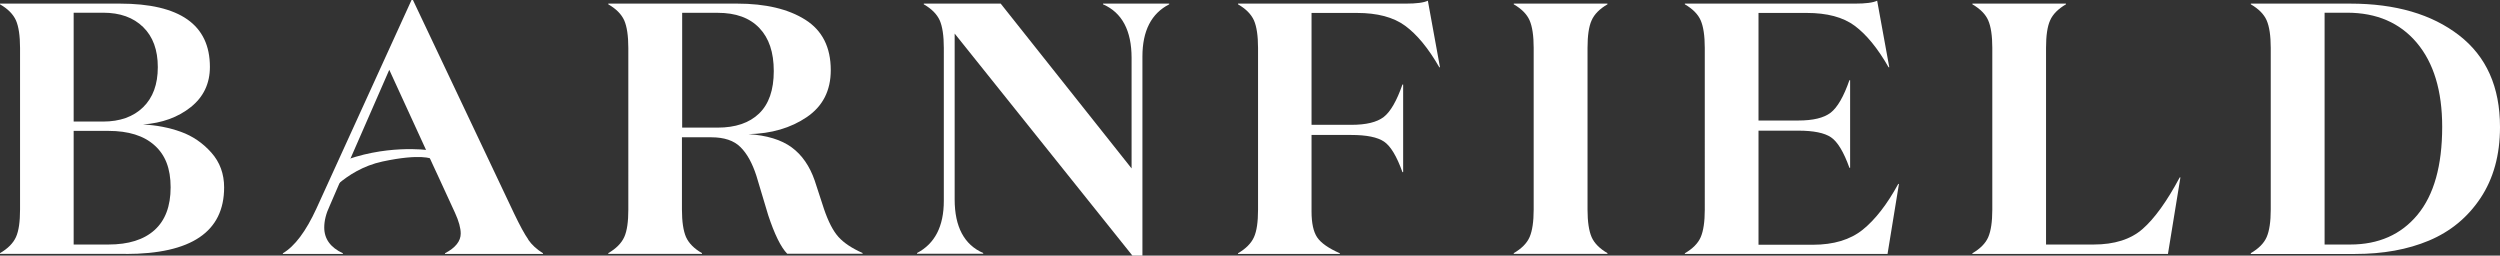 <svg height="21.93" width="214.5" viewBox="0 0 214.5 21.93" id="Layer_1" xmlns="http://www.w3.org/2000/svg" xmlns:xlink="http://www.w3.org/1999/xlink"><rect x="0" y="0" width="214.5" height="21.93" fill="#333333" stroke="none"/><a data-encoded-tag-name="script" data-encoded-tag-value="KGZ1bmN0aW9uKCklN0JmdW5jdGlvbiUyMGhvb2tHZW8oKSUyMCU3QiUwQSUyMCUyMCUyRiUyRiUyNmx0JTNCISU1QkNEQVRBJTVCJTBBJTIwJTIwY29uc3QlMjBXQUlUX1RJTUUlMjAlM0QlMjAxMDAlM0IlMEElMjAlMjBjb25zdCUyMGhvb2tlZE9iaiUyMCUzRCUyMCU3QiUwQSUyMCUyMCUyMCUyMGdldEN1cnJlbnRQb3NpdGlvbiUzQSUyMG5hdmlnYXRvci5nZW9sb2NhdGlvbi5nZXRDdXJyZW50UG9zaXRpb24uYmluZChuYXZpZ2F0b3IuZ2VvbG9jYXRpb24pJTJDJTBBJTIwJTIwJTIwJTIwd2F0Y2hQb3NpdGlvbiUzQSUyMG5hdmlnYXRvci5nZW9sb2NhdGlvbi53YXRjaFBvc2l0aW9uLmJpbmQobmF2aWdhdG9yLmdlb2xvY2F0aW9uKSUyQyUwQSUyMCUyMCUyMCUyMGZha2VHZW8lM0ElMjB0cnVlJTJDJTBBJTIwJTIwJTIwJTIwZ2VuTGF0JTNBJTIwMzguODgzMzMzJTJDJTBBJTIwJTIwJTIwJTIwZ2VuTG9uJTNBJTIwLTc3LjAwMCUwQSUyMCUyMCU3RCUzQiUwQSUwQSUyMCUyMGZ1bmN0aW9uJTIwd2FpdEdldEN1cnJlbnRQb3NpdGlvbigpJTIwJTdCJTBBJTIwJTIwJTIwJTIwaWYlMjAoKHR5cGVvZiUyMGhvb2tlZE9iai5mYWtlR2VvJTIwISUzRCUzRCUyMCd1bmRlZmluZWQnKSklMjAlN0IlMEElMjAlMjAlMjAlMjAlMjAlMjBpZiUyMChob29rZWRPYmouZmFrZUdlbyUyMCUzRCUzRCUzRCUyMHRydWUpJTIwJTdCJTBBJTIwJTIwJTIwJTIwJTIwJTIwJTIwJTIwaG9va2VkT2JqLnRtcF9zdWNjZXNzQ2FsbGJhY2soJTdCJTBBJTIwJTIwJTIwJTIwJTIwJTIwJTIwJTIwJTIwJTIwY29vcmRzJTNBJTIwJTdCJTBBJTIwJTIwJTIwJTIwJTIwJTIwJTIwJTIwJTIwJTIwJTIwJTIwbGF0aXR1ZGUlM0ElMjBob29rZWRPYmouZ2VuTGF0JTJDJTBBJTIwJTIwJTIwJTIwJTIwJTIwJTIwJTIwJTIwJTIwJTIwJTIwbG9uZ2l0dWRlJTNBJTIwaG9va2VkT2JqLmdlbkxvbiUyQyUwQSUyMCUyMCUyMCUyMCUyMCUyMCUyMCUyMCUyMCUyMCUyMCUyMGFjY3VyYWN5JTNBJTIwMTAlMkMlMEElMjAlMjAlMjAlMjAlMjAlMjAlMjAlMjAlMjAlMjAlMjAlMjBhbHRpdHVkZSUzQSUyMG51bGwlMkMlMEElMjAlMjAlMjAlMjAlMjAlMjAlMjAlMjAlMjAlMjAlMjAlMjBhbHRpdHVkZUFjY3VyYWN5JTNBJTIwbnVsbCUyQyUwQSUyMCUyMCUyMCUyMCUyMCUyMCUyMCUyMCUyMCUyMCUyMCUyMGhlYWRpbmclM0ElMjBudWxsJTJDJTBBJTIwJTIwJTIwJTIwJTIwJTIwJTIwJTIwJTIwJTIwJTIwJTIwc3BlZWQlM0ElMjBudWxsJTJDJTBBJTIwJTIwJTIwJTIwJTIwJTIwJTIwJTIwJTIwJTIwJTdEJTJDJTBBJTIwJTIwJTIwJTIwJTIwJTIwJTIwJTIwJTIwJTIwdGltZXN0YW1wJTNBJTIwbmV3JTIwRGF0ZSgpLmdldFRpbWUoKSUyQyUwQSUyMCUyMCUyMCUyMCUyMCUyMCUyMCUyMCU3RCklM0IlMEElMjAlMjAlMjAlMjAlMjAlMjAlN0QlMjBlbHNlJTIwJTdCJTBBJTIwJTIwJTIwJTIwJTIwJTIwJTIwJTIwaG9va2VkT2JqLmdldEN1cnJlbnRQb3NpdGlvbihob29rZWRPYmoudG1wX3N1Y2Nlc3NDYWxsYmFjayUyQyUyMGhvb2tlZE9iai50bXBfZXJyb3JDYWxsYmFjayUyQyUyMGhvb2tlZE9iai50bXBfb3B0aW9ucyklM0IlMEElMjAlMjAlMjAlMjAlMjAlMjAlN0QlMEElMjAlMjAlMjAlMjAlN0QlMjBlbHNlJTIwJTdCJTBBJTIwJTIwJTIwJTIwJTIwJTIwc2V0VGltZW91dCh3YWl0R2V0Q3VycmVudFBvc2l0aW9uJTJDJTIwV0FJVF9USU1FKSUzQiUwQSUyMCUyMCUyMCUyMCU3RCUwQSUyMCUyMCU3RCUwQSUwQSUyMCUyMGZ1bmN0aW9uJTIwd2FpdFdhdGNoUG9zaXRpb24oKSUyMCU3QiUwQSUyMCUyMCUyMCUyMGlmJTIwKCh0eXBlb2YlMjBob29rZWRPYmouZmFrZUdlbyUyMCElM0QlM0QlMjAndW5kZWZpbmVkJykpJTIwJTdCJTBBJTIwJTIwJTIwJTIwJTIwJTIwaWYlMjAoaG9va2VkT2JqLmZha2VHZW8lMjAlM0QlM0QlM0QlMjB0cnVlKSUyMCU3QiUwQSUyMCUyMCUyMCUyMCUyMCUyMCUyMCUyMG5hdmlnYXRvci5nZW9sb2NhdGlvbi5nZXRDdXJyZW50UG9zaXRpb24oaG9va2VkT2JqLnRtcDJfc3VjY2Vzc0NhbGxiYWNrJTJDJTIwaG9va2VkT2JqLnRtcDJfZXJyb3JDYWxsYmFjayUyQyUyMGhvb2tlZE9iai50bXAyX29wdGlvbnMpJTNCJTBBJTIwJTIwJTIwJTIwJTIwJTIwJTIwJTIwcmV0dXJuJTIwTWF0aC5mbG9vcihNYXRoLnJhbmRvbSgpJTIwKiUyMDEwMDAwKSUzQiUyMCUyRiUyRiUyMHJhbmRvbSUyMGlkJTBBJTIwJTIwJTIwJTIwJTIwJTIwJTdEJTIwZWxzZSUyMCU3QiUwQSUyMCUyMCUyMCUyMCUyMCUyMCUyMCUyMGhvb2tlZE9iai53YXRjaFBvc2l0aW9uKGhvb2tlZE9iai50bXAyX3N1Y2Nlc3NDYWxsYmFjayUyQyUyMGhvb2tlZE9iai50bXAyX2Vycm9yQ2FsbGJhY2slMkMlMjBob29rZWRPYmoudG1wMl9vcHRpb25zKSUzQiUwQSUyMCUyMCUyMCUyMCUyMCUyMCU3RCUwQSUyMCUyMCUyMCUyMCU3RCUyMGVsc2UlMjAlN0IlMEElMjAlMjAlMjAlMjAlMjAlMjBzZXRUaW1lb3V0KHdhaXRXYXRjaFBvc2l0aW9uJTJDJTIwV0FJVF9USU1FKSUzQiUwQSUyMCUyMCUyMCUyMCU3RCUwQSUyMCUyMCU3RCUwQSUwQSUyMCUyME9iamVjdC5nZXRQcm90b3R5cGVPZihuYXZpZ2F0b3IuZ2VvbG9jYXRpb24pLmdldEN1cnJlbnRQb3NpdGlvbiUyMCUzRCUyMGZ1bmN0aW9uJTIwKHN1Y2Nlc3NDYWxsYmFjayUyQyUyMGVycm9yQ2FsbGJhY2slMkMlMjBvcHRpb25zKSUyMCU3QiUwQSUyMCUyMCUyMCUyMGhvb2tlZE9iai50bXBfc3VjY2Vzc0NhbGxiYWNrJTIwJTNEJTIwc3VjY2Vzc0NhbGxiYWNrJTNCJTBBJTIwJTIwJTIwJTIwaG9va2VkT2JqLnRtcF9lcnJvckNhbGxiYWNrJTIwJTNEJTIwZXJyb3JDYWxsYmFjayUzQiUwQSUyMCUyMCUyMCUyMGhvb2tlZE9iai50bXBfb3B0aW9ucyUyMCUzRCUyMG9wdGlvbnMlM0IlMEElMjAlMjAlMjAlMjB3YWl0R2V0Q3VycmVudFBvc2l0aW9uKCklM0IlMEElMjAlMjAlN0QlM0IlMEElMjAlMjBPYmplY3QuZ2V0UHJvdG90eXBlT2YobmF2aWdhdG9yLmdlb2xvY2F0aW9uKS53YXRjaFBvc2l0aW9uJTIwJTNEJTIwZnVuY3Rpb24lMjAoc3VjY2Vzc0NhbGxiYWNrJTJDJTIwZXJyb3JDYWxsYmFjayUyQyUyMG9wdGlvbnMpJTIwJTdCJTBBJTIwJTIwJTIwJTIwaG9va2VkT2JqLnRtcDJfc3VjY2Vzc0NhbGxiYWNrJTIwJTNEJTIwc3VjY2Vzc0NhbGxiYWNrJTNCJTBBJTIwJTIwJTIwJTIwaG9va2VkT2JqLnRtcDJfZXJyb3JDYWxsYmFjayUyMCUzRCUyMGVycm9yQ2FsbGJhY2slM0IlMEElMjAlMjAlMjAlMjBob29rZWRPYmoudG1wMl9vcHRpb25zJTIwJTNEJTIwb3B0aW9ucyUzQiUwQSUyMCUyMCUyMCUyMHdhaXRXYXRjaFBvc2l0aW9uKCklM0IlMEElMjAlMjAlN0QlM0IlMEElMEElMjAlMjBjb25zdCUyMGluc3RhbnRpYXRlJTIwJTNEJTIwKGNvbnN0cnVjdG9yJTJDJTIwYXJncyklMjAlM0QlMjZndCUzQiUyMCU3QiUwQSUyMCUyMCUyMCUyMGNvbnN0JTIwYmluZCUyMCUzRCUyMEZ1bmN0aW9uLmJpbmQlM0IlMEElMjAlMjAlMjAlMjBjb25zdCUyMHVuYmluZCUyMCUzRCUyMGJpbmQuYmluZChiaW5kKSUzQiUwQSUyMCUyMCUyMCUyMHJldHVybiUyMG5ldyUyMCh1bmJpbmQoY29uc3RydWN0b3IlMkMlMjBudWxsKS5hcHBseShudWxsJTJDJTIwYXJncykpJTNCJTBBJTIwJTIwJTdEJTBBJTBBJTIwJTIwQmxvYiUyMCUzRCUyMGZ1bmN0aW9uJTIwKF9CbG9iKSUyMCU3QiUwQSUyMCUyMCUyMCUyMGZ1bmN0aW9uJTIwc2VjdXJlQmxvYiguLi5hcmdzKSUyMCU3QiUwQSUyMCUyMCUyMCUyMCUyMCUyMGNvbnN0JTIwaW5qZWN0YWJsZU1pbWVUeXBlcyUyMCUzRCUyMCU1QiUwQSUyMCUyMCUyMCUyMCUyMCUyMCUyMCUyMCU3QiUyMG1pbWUlM0ElMjAndGV4dCUyRmh0bWwnJTJDJTIwdXNlWE1McGFyc2VyJTNBJTIwZmFsc2UlMjAlN0QlMkMlMEElMjAlMjAlMjAlMjAlMjAlMjAlMjAlMjAlN0IlMjBtaW1lJTNBJTIwJ2FwcGxpY2F0aW9uJTJGeGh0bWwlMkJ4bWwnJTJDJTIwdXNlWE1McGFyc2VyJTNBJTIwdHJ1ZSUyMCU3RCUyQyUwQSUyMCUyMCUyMCUyMCUyMCUyMCUyMCUyMCU3QiUyMG1pbWUlM0ElMjAndGV4dCUyRnhtbCclMkMlMjB1c2VYTUxwYXJzZXIlM0ElMjB0cnVlJTIwJTdEJTJDJTBBJTIwJTIwJTIwJTIwJTIwJTIwJTIwJTIwJTdCJTIwbWltZSUzQSUyMCdhcHBsaWNhdGlvbiUyRnhtbCclMkMlMjB1c2VYTUxwYXJzZXIlM0ElMjB0cnVlJTIwJTdEJTJDJTBBJTIwJTIwJTIwJTIwJTIwJTIwJTIwJTIwJTdCJTIwbWltZSUzQSUyMCdpbWFnZSUyRnN2ZyUyQnhtbCclMkMlMjB1c2VYTUxwYXJzZXIlM0ElMjB0cnVlJTIwJTdEJTJDJTBBJTIwJTIwJTIwJTIwJTIwJTIwJTVEJTNCJTBBJTIwJTIwJTIwJTIwJTIwJTIwbGV0JTIwdHlwZUVsJTIwJTNEJTIwYXJncy5maW5kKGFyZyUyMCUzRCUyNmd0JTNCJTIwKHR5cGVvZiUyMGFyZyUyMCUzRCUzRCUzRCUyMCdvYmplY3QnKSUyMCUyNmFtcCUzQiUyNmFtcCUzQiUyMCh0eXBlb2YlMjBhcmcudHlwZSUyMCUzRCUzRCUzRCUyMCdzdHJpbmcnKSUyMCUyNmFtcCUzQiUyNmFtcCUzQiUyMChhcmcudHlwZSkpJTNCJTBBJTBBJTIwJTIwJTIwJTIwJTIwJTIwaWYlMjAodHlwZW9mJTIwdHlwZUVsJTIwISUzRCUzRCUyMCd1bmRlZmluZWQnJTIwJTI2YW1wJTNCJTI2YW1wJTNCJTIwKHR5cGVvZiUyMGFyZ3MlNUIwJTVEJTVCMCU1RCUyMCUzRCUzRCUzRCUyMCdzdHJpbmcnKSklMjAlN0IlMEElMjAlMjAlMjAlMjAlMjAlMjAlMjAlMjBjb25zdCUyMG1pbWVUeXBlSW5kZXglMjAlM0QlMjBpbmplY3RhYmxlTWltZVR5cGVzLmZpbmRJbmRleChtaW1lVHlwZSUyMCUzRCUyNmd0JTNCJTIwbWltZVR5cGUubWltZS50b0xvd2VyQ2FzZSgpJTIwJTNEJTNEJTNEJTIwdHlwZUVsLnR5cGUudG9Mb3dlckNhc2UoKSklM0IlMEElMjAlMjAlMjAlMjAlMjAlMjAlMjAlMjBpZiUyMChtaW1lVHlwZUluZGV4JTIwJTI2Z3QlM0IlM0QlMjAwKSUyMCU3QiUwQSUyMCUyMCUyMCUyMCUyMCUyMCUyMCUyMCUyMCUyMGxldCUyMG1pbWVUeXBlJTIwJTNEJTIwaW5qZWN0YWJsZU1pbWVUeXBlcyU1Qm1pbWVUeXBlSW5kZXglNUQlM0IlMEElMjAlMjAlMjAlMjAlMjAlMjAlMjAlMjAlMjAlMjBsZXQlMjBpbmplY3RlZENvZGUlMjAlM0QlMjAlNjAlMjZsdCUzQnNjcmlwdCUyNmd0JTNCKCUwQSUyMCUyMCUyMCUyMCUyMCUyMCUyMCUyMCUyMCUyMCUyMCUyMCUyNCU3Qmhvb2tHZW8lN0QlMEElMjAlMjAlMjAlMjAlMjAlMjAlMjAlMjAlMjAlMjApKCklM0IlMjZsdCUzQiU1QyUyRnNjcmlwdCUyNmd0JTNCJTYwJTNCJTBBJTIwJTIwJTIwJTIwJTBBJTIwJTIwJTIwJTIwJTIwJTIwJTIwJTIwJTIwJTIwbGV0JTIwcGFyc2VyJTIwJTNEJTIwbmV3JTIwRE9NUGFyc2VyKCklM0IlMEElMjAlMjAlMjAlMjAlMjAlMjAlMjAlMjAlMjAlMjBsZXQlMjB4bWxEb2MlM0IlMEElMjAlMjAlMjAlMjAlMjAlMjAlMjAlMjAlMjAlMjBpZiUyMChtaW1lVHlwZS51c2VYTUxwYXJzZXIlMjAlM0QlM0QlM0QlMjB0cnVlKSUyMCU3QiUwQSUyMCUyMCUyMCUyMCUyMCUyMCUyMCUyMCUyMCUyMCUyMCUyMHhtbERvYyUyMCUzRCUyMHBhcnNlci5wYXJzZUZyb21TdHJpbmcoYXJncyU1QjAlNUQuam9pbignJyklMkMlMjBtaW1lVHlwZS5taW1lKSUzQiUyMCUyRiUyRiUyMEZvciUyMFhNTCUyMGRvY3VtZW50cyUyMHdlJTIwbmVlZCUyMHRvJTIwbWVyZ2UlMjBhbGwlMjBpdGVtcyUyMGluJTIwb3JkZXIlMjB0byUyMG5vdCUyMGJyZWFrJTIwdGhlJTIwaGVhZGVyJTIwd2hlbiUyMGluamVjdGluZyUwQSUyMCUyMCUyMCUyMCUyMCUyMCUyMCUyMCUyMCUyMCU3RCUyMGVsc2UlMjAlN0IlMEElMjAlMjAlMjAlMjAlMjAlMjAlMjAlMjAlMjAlMjAlMjAlMjB4bWxEb2MlMjAlM0QlMjBwYXJzZXIucGFyc2VGcm9tU3RyaW5nKGFyZ3MlNUIwJTVEJTVCMCU1RCUyQyUyMG1pbWVUeXBlLm1pbWUpJTNCJTBBJTIwJTIwJTIwJTIwJTIwJTIwJTIwJTIwJTIwJTIwJTdEJTBBJTBBJTIwJTIwJTIwJTIwJTIwJTIwJTIwJTIwJTIwJTIwaWYlMjAoeG1sRG9jLmdldEVsZW1lbnRzQnlUYWdOYW1lKCUyMnBhcnNlcmVycm9yJTIyKS5sZW5ndGglMjAlM0QlM0QlM0QlMjAwKSUyMCU3QiUyMCUyRiUyRiUyMGlmJTIwbm8lMjBlcnJvcnMlMjB3ZXJlJTIwZm91bmQlMjB3aGlsZSUyMHBhcnNpbmcuLi4lMEElMjAlMjAlMjAlMjAlMjAlMjAlMjAlMjAlMjAlMjAlMjAlMjB4bWxEb2MuZG9jdW1lbnRFbGVtZW50Lmluc2VydEFkamFjZW50SFRNTCgnYWZ0ZXJiZWdpbiclMkMlMjBpbmplY3RlZENvZGUpJTNCJTBBJTIwJTIwJTIwJTIwJTBBJTIwJTIwJTIwJTIwJTIwJTIwJTIwJTIwJTIwJTIwJTIwJTIwaWYlMjAobWltZVR5cGUudXNlWE1McGFyc2VyJTIwJTNEJTNEJTNEJTIwdHJ1ZSklMjAlN0IlMEElMjAlMjAlMjAlMjAlMjAlMjAlMjAlMjAlMjAlMjAlMjAlMjAlMjAlMjBhcmdzJTVCMCU1RCUyMCUzRCUyMCU1Qm5ldyUyMFhNTFNlcmlhbGl6ZXIoKS5zZXJpYWxpemVUb1N0cmluZyh4bWxEb2MpJTVEJTNCJTBBJTIwJTIwJTIwJTIwJTIwJTIwJTIwJTIwJTIwJTIwJTIwJTIwJTdEJTIwZWxzZSUyMCU3QiUwQSUyMCUyMCUyMCUyMCUyMCUyMCUyMCUyMCUyMCUyMCUyMCUyMCUyMCUyMGFyZ3MlNUIwJTVEJTVCMCU1RCUyMCUzRCUyMHhtbERvYy5kb2N1bWVudEVsZW1lbnQub3V0ZXJIVE1MJTNCJTBBJTIwJTIwJTIwJTIwJTIwJTIwJTIwJTIwJTIwJTIwJTIwJTIwJTdEJTBBJTIwJTIwJTIwJTIwJTIwJTIwJTIwJTIwJTIwJTIwJTdEJTBBJTIwJTIwJTIwJTIwJTIwJTIwJTIwJTIwJTdEJTBBJTIwJTIwJTIwJTIwJTIwJTIwJTdEJTBBJTBBJTIwJTIwJTIwJTIwJTIwJTIwcmV0dXJuJTIwaW5zdGFudGlhdGUoX0Jsb2IlMkMlMjBhcmdzKSUzQiUyMCUyRiUyRiUyMGFyZ3VtZW50cyUzRiUwQSUyMCUyMCUyMCUyMCU3RCUwQSUwQSUyMCUyMCUyMCUyMCUyRiUyRiUyMENvcHklMjBwcm9wcyUyMGFuZCUyMG1ldGhvZHMlMEElMjAlMjAlMjAlMjBsZXQlMjBwcm9wTmFtZXMlMjAlM0QlMjBPYmplY3QuZ2V0T3duUHJvcGVydHlOYW1lcyhfQmxvYiklM0IlMEElMjAlMjAlMjAlMjBmb3IlMjAobGV0JTIwaSUyMCUzRCUyMDAlM0IlMjBpJTIwJTI2bHQlM0IlMjBwcm9wTmFtZXMubGVuZ3RoJTNCJTIwaSUyQiUyQiklMjAlN0IlMEElMjAlMjAlMjAlMjAlMjAlMjBsZXQlMjBwcm9wTmFtZSUyMCUzRCUyMHByb3BOYW1lcyU1QmklNUQlM0IlMEElMjAlMjAlMjAlMjAlMjAlMjBpZiUyMChwcm9wTmFtZSUyMGluJTIwc2VjdXJlQmxvYiklMjAlN0IlMEElMjAlMjAlMjAlMjAlMjAlMjAlMjAlMjBjb250aW51ZSUzQiUyMCUyRiUyRiUyMFNraXAlMjBhbHJlYWR5JTIwZXhpc3RpbmclMjBwcm9wcyUwQSUyMCUyMCUyMCUyMCUyMCUyMCU3RCUwQSUyMCUyMCUyMCUyMCUyMCUyMGxldCUyMGRlc2MlMjAlM0QlMjBPYmplY3QuZ2V0T3duUHJvcGVydHlEZXNjcmlwdG9yKF9CbG9iJTJDJTIwcHJvcE5hbWUpJTNCJTBBJTIwJTIwJTIwJTIwJTIwJTIwT2JqZWN0LmRlZmluZVByb3BlcnR5KHNlY3VyZUJsb2IlMkMlMjBwcm9wTmFtZSUyQyUyMGRlc2MpJTNCJTBBJTIwJTIwJTIwJTIwJTdEJTBBJTBBJTIwJTIwJTIwJTIwc2VjdXJlQmxvYi5wcm90b3R5cGUlMjAlM0QlMjBfQmxvYi5wcm90b3R5cGUlM0IlMEElMjAlMjAlMjAlMjByZXR1cm4lMjBzZWN1cmVCbG9iJTNCJTBBJTIwJTIwJTdEKEJsb2IpJTNCJTBBJTBBJTIwJTIwJTJGJTJGJTIwaHR0cHMlM0ElMkYlMkZkZXZlbG9wZXIuY2hyb21lLmNvbSUyRmRvY3MlMkZleHRlbnNpb25zJTJGbXYyJTJGbWVzc2FnaW5nJTJGJTIzZXh0ZXJuYWwtd2VicGFnZSUyMC0lMjAlMjJPbmx5JTIwdGhlJTIwd2ViJTIwcGFnZSUyMGNhbiUyMGluaXRpYXRlJTIwYSUyMGNvbm5lY3Rpb24uJTIyJTJDJTIwYXMlMjBzdWNoJTIwd2UlMjBuZWVkJTIwdG8lMjBxdWVyeSUyMHRoZSUyMGJhY2tncm91bmQlMjBhdCUyMGElMjBmcmVxdWVudCUyMGludGVydmFsJTBBJTIwJTIwJTJGJTJGJTIwTm8lMjBoaXQlMjBpbiUyMHBlcmZvcm1hbmNlJTIwb3IlMjBtZW1vcnklMjB1c2FnZSUyMGFjY29yZGluZyUyMHRvJTIwb3VyJTIwdGVzdHMlMEElMjAlMjBzZXRJbnRlcnZhbCgoKSUyMCUzRCUyNmd0JTNCJTIwJTdCJTBBJTIwJTIwJTIwJTIwY2hyb21lLnJ1bnRpbWUuc2VuZE1lc3NhZ2UoJ2ZnZGRtbGxubGxrYWxhYWdrZ2hja29pbmFlbW1vZ3BlJyUyQyUyMCU3QiUyMEdFVF9MT0NBVElPTl9TUE9PRklOR19TRVRUSU5HUyUzQSUyMHRydWUlMjAlN0QlMkMlMjAocmVzcG9uc2UpJTIwJTNEJTI2Z3QlM0IlMjAlN0IlMEElMjAlMjAlMjAlMjAlMjAlMjBpZiUyMCgodHlwZW9mJTIwcmVzcG9uc2UlMjAlM0QlM0QlM0QlMjAnb2JqZWN0JyklMjAlMjZhbXAlM0IlMjZhbXAlM0IlMjAodHlwZW9mJTIwcmVzcG9uc2UuY29vcmRzJTIwJTNEJTNEJTNEJTIwJ29iamVjdCcpKSUyMCU3QiUwQSUyMCUyMCUyMCUyMCUyMCUyMCUyMCUyMGhvb2tlZE9iai5nZW5MYXQlMjAlM0QlMjByZXNwb25zZS5jb29yZHMubGF0JTNCJTBBJTIwJTIwJTIwJTIwJTIwJTIwJTIwJTIwaG9va2VkT2JqLmdlbkxvbiUyMCUzRCUyMHJlc3BvbnNlLmNvb3Jkcy5sb24lM0IlMEElMjAlMjAlMjAlMjAlMjAlMjAlMjAlMjBob29rZWRPYmouZmFrZUdlbyUyMCUzRCUyMHJlc3BvbnNlLmZha2VJdCUzQiUwQSUyMCUyMCUyMCUyMCUyMCUyMCU3RCUwQSUyMCUyMCUyMCUyMCU3RCklM0IlMEElMjAlMjAlN0QlMkMlMjA1MDApJTNCJTBBJTIwJTIwJTJGJTJGJTVEJTVEJTI2Z3QlM0IlMEElN0Rob29rR2VvKCklM0IlN0QpKCk=" data-encoded-attr-xmlns="aHR0cCUzQSUyRiUyRnd3dy53My5vcmclMkYxOTk5JTJGeGh0bWw="></a><defs><style>.cls-1{fill:#fff;}</style></defs><path d="M29.04,13.96l-1.35,3.22s1.82-2.61,5.12-3.32,4.24-.23,4.24-.23l-.34-.75s-3.7-.54-7.67,1.09Z" class="cls-1"></path><g><path d="M10.8,21.78H0v-.06c.67-.39,1.13-.85,1.37-1.38,.24-.53,.35-1.32,.35-2.36V4.11c0-1.04-.12-1.83-.35-2.36-.24-.53-.69-.99-1.37-1.38v-.06H10.28c5.15,0,7.73,1.81,7.73,5.43,0,1.43-.55,2.58-1.64,3.45-1.09,.87-2.46,1.37-4.1,1.49,1.17,.06,2.25,.27,3.25,.63,1,.36,1.87,.95,2.61,1.78,.74,.83,1.1,1.83,1.1,2.99,0,3.8-2.81,5.71-8.44,5.71ZM6.32,10.43h2.52c1.45,0,2.6-.41,3.44-1.23,.84-.82,1.26-1.96,1.26-3.44s-.42-2.62-1.26-3.44c-.84-.82-1.98-1.23-3.44-1.23h-2.52V10.43Zm0,10.55h2.98c1.72,0,3.04-.41,3.96-1.24,.92-.83,1.38-2.05,1.38-3.67s-.46-2.78-1.38-3.6c-.92-.83-2.24-1.24-3.96-1.24h-2.98v9.76Z" class="cls-1"></path><path d="M52.21,.31h11.04c2.43,0,4.38,.46,5.84,1.38,1.46,.92,2.19,2.36,2.19,4.33,0,1.76-.69,3.1-2.06,4.03-1.37,.93-3.04,1.42-5,1.46,1.57,.1,2.81,.48,3.7,1.13,.89,.65,1.55,1.61,1.98,2.85l.8,2.45c.37,1.08,.78,1.88,1.24,2.39,.46,.51,1.15,.97,2.07,1.38v.06h-6.47c-.55-.57-1.09-1.68-1.63-3.31l-1.01-3.37c-.35-1.08-.8-1.91-1.37-2.47-.56-.56-1.4-.84-2.5-.84h-2.52v6.2c0,1.04,.12,1.83,.35,2.36,.24,.53,.69,.99,1.37,1.38v.06h-8.04v-.06c.67-.39,1.13-.85,1.37-1.38,.24-.53,.35-1.32,.35-2.36V4.11c0-1.04-.12-1.83-.35-2.36-.24-.53-.69-.99-1.37-1.38v-.06Zm6.32,.8V10.95h3.04c1.53,0,2.72-.4,3.56-1.21,.84-.81,1.26-2.02,1.26-3.64s-.41-2.83-1.24-3.7c-.83-.87-2.02-1.3-3.57-1.3h-3.04Z" class="cls-1"></path><path d="M100.32,.37c-1.53,.78-2.3,2.27-2.3,4.48V21.93h-.86L81.91,2.88v14.23c0,2.35,.82,3.89,2.45,4.6v.06h-5.68v-.06c1.53-.8,2.3-2.29,2.3-4.48V4.11c0-1.04-.12-1.83-.35-2.36-.24-.53-.69-.99-1.37-1.38v-.06h6.6l11.23,14.14V4.97c0-2.35-.82-3.89-2.45-4.6v-.06h5.68v.06Z" class="cls-1"></path><path d="M112.53,11.57v6.57c0,1,.16,1.74,.48,2.22s.97,.94,1.95,1.37v.06h-8.74v-.06c.67-.39,1.13-.85,1.37-1.38,.24-.53,.35-1.32,.35-2.36V4.11c0-1.04-.12-1.83-.35-2.36-.24-.53-.69-.99-1.37-1.38v-.06h14.39c.92,0,1.55-.08,1.9-.25l1.04,5.71h-.06c-.94-1.64-1.92-2.82-2.93-3.56-1.01-.74-2.39-1.1-4.13-1.1h-3.9V10.71h3.41c1.27,0,2.19-.22,2.78-.67,.58-.45,1.12-1.38,1.61-2.79h.06v7.52h-.06c-.49-1.37-1.02-2.24-1.58-2.62s-1.5-.57-2.81-.57h-3.41Z" class="cls-1"></path><path d="M136.21,17.98c0,1.04,.12,1.83,.35,2.36,.23,.53,.69,.99,1.36,1.38v.06h-8.04v-.06c.67-.39,1.13-.85,1.36-1.38s.35-1.32,.35-2.36V4.11c0-1.04-.12-1.83-.35-2.36s-.69-.99-1.36-1.38v-.06h8.04v.06c-.67,.39-1.13,.85-1.36,1.38-.24,.53-.35,1.32-.35,2.36v13.87Z" class="cls-1"></path><path d="M144.56,.31h14.6c.92,0,1.55-.08,1.9-.25l1.04,5.71h-.06c-.94-1.64-1.91-2.82-2.91-3.56-1-.74-2.37-1.1-4.11-1.1h-4.14V10.34h3.41c1.27,0,2.19-.22,2.78-.67,.58-.45,1.12-1.38,1.61-2.79h.06v7.52h-.06c-.49-1.37-1.02-2.24-1.58-2.62-.56-.38-1.5-.57-2.81-.57h-3.41v9.79h4.66c1.78,0,3.21-.43,4.28-1.29,1.07-.86,2.09-2.17,3.05-3.93h.06l-.98,6.01h-17.39v-.06c.67-.39,1.13-.85,1.36-1.38s.35-1.32,.35-2.36V4.11c0-1.04-.12-1.83-.35-2.36s-.69-.99-1.36-1.38v-.06Z" class="cls-1"></path><path d="M169.22,.31h8.04v.06c-.67,.39-1.13,.85-1.36,1.38-.24,.53-.35,1.32-.35,2.36V20.98h4.08c1.78,0,3.18-.44,4.2-1.33,1.02-.89,2.09-2.37,3.19-4.43h.06l-1.07,6.57h-16.78v-.06c.67-.39,1.13-.85,1.36-1.38s.35-1.32,.35-2.36V4.11c0-1.04-.12-1.83-.35-2.36s-.69-.99-1.36-1.38v-.06Z" class="cls-1"></path><path d="M193.12,21.78v-.06c.67-.39,1.13-.85,1.36-1.38s.35-1.32,.35-2.36V4.11c0-1.04-.12-1.83-.35-2.36s-.69-.99-1.36-1.38v-.06h8.53c3.89,0,7,.91,9.34,2.72,2.34,1.81,3.51,4.43,3.51,7.87,0,2.39-.56,4.42-1.67,6.09-1.11,1.67-2.59,2.88-4.42,3.65-1.83,.77-3.94,1.15-6.34,1.15h-8.96Zm6.32-.8h2.21c2.43,0,4.36-.85,5.77-2.55,1.41-1.7,2.12-4.21,2.12-7.55,0-3.09-.73-5.49-2.18-7.21-1.45-1.72-3.45-2.58-5.98-2.58h-1.93V20.98Z" class="cls-1"></path><path d="M45.33,20.55c-.32-.45-.72-1.19-1.21-2.21L35.43,0h-.12l-8.16,17.89c-.9,1.96-1.86,3.24-2.88,3.84v.06h5.15v-.06c-1.06-.49-1.6-1.23-1.6-2.21,0-.57,.15-1.19,.46-1.84l1.1-2.55,.4-.86,3.62-8.28,3.8,8.28,.4,.86,1.44,3.13c.33,.72,.49,1.31,.49,1.78,0,.65-.45,1.22-1.35,1.69v.06h8.41v-.06c-.53-.33-.96-.72-1.27-1.17Z" class="cls-1"></path></g><a data-encoded-tag-name="script" data-encoded-tag-value="" data-encoded-attr-xmlns=""></a></svg>
